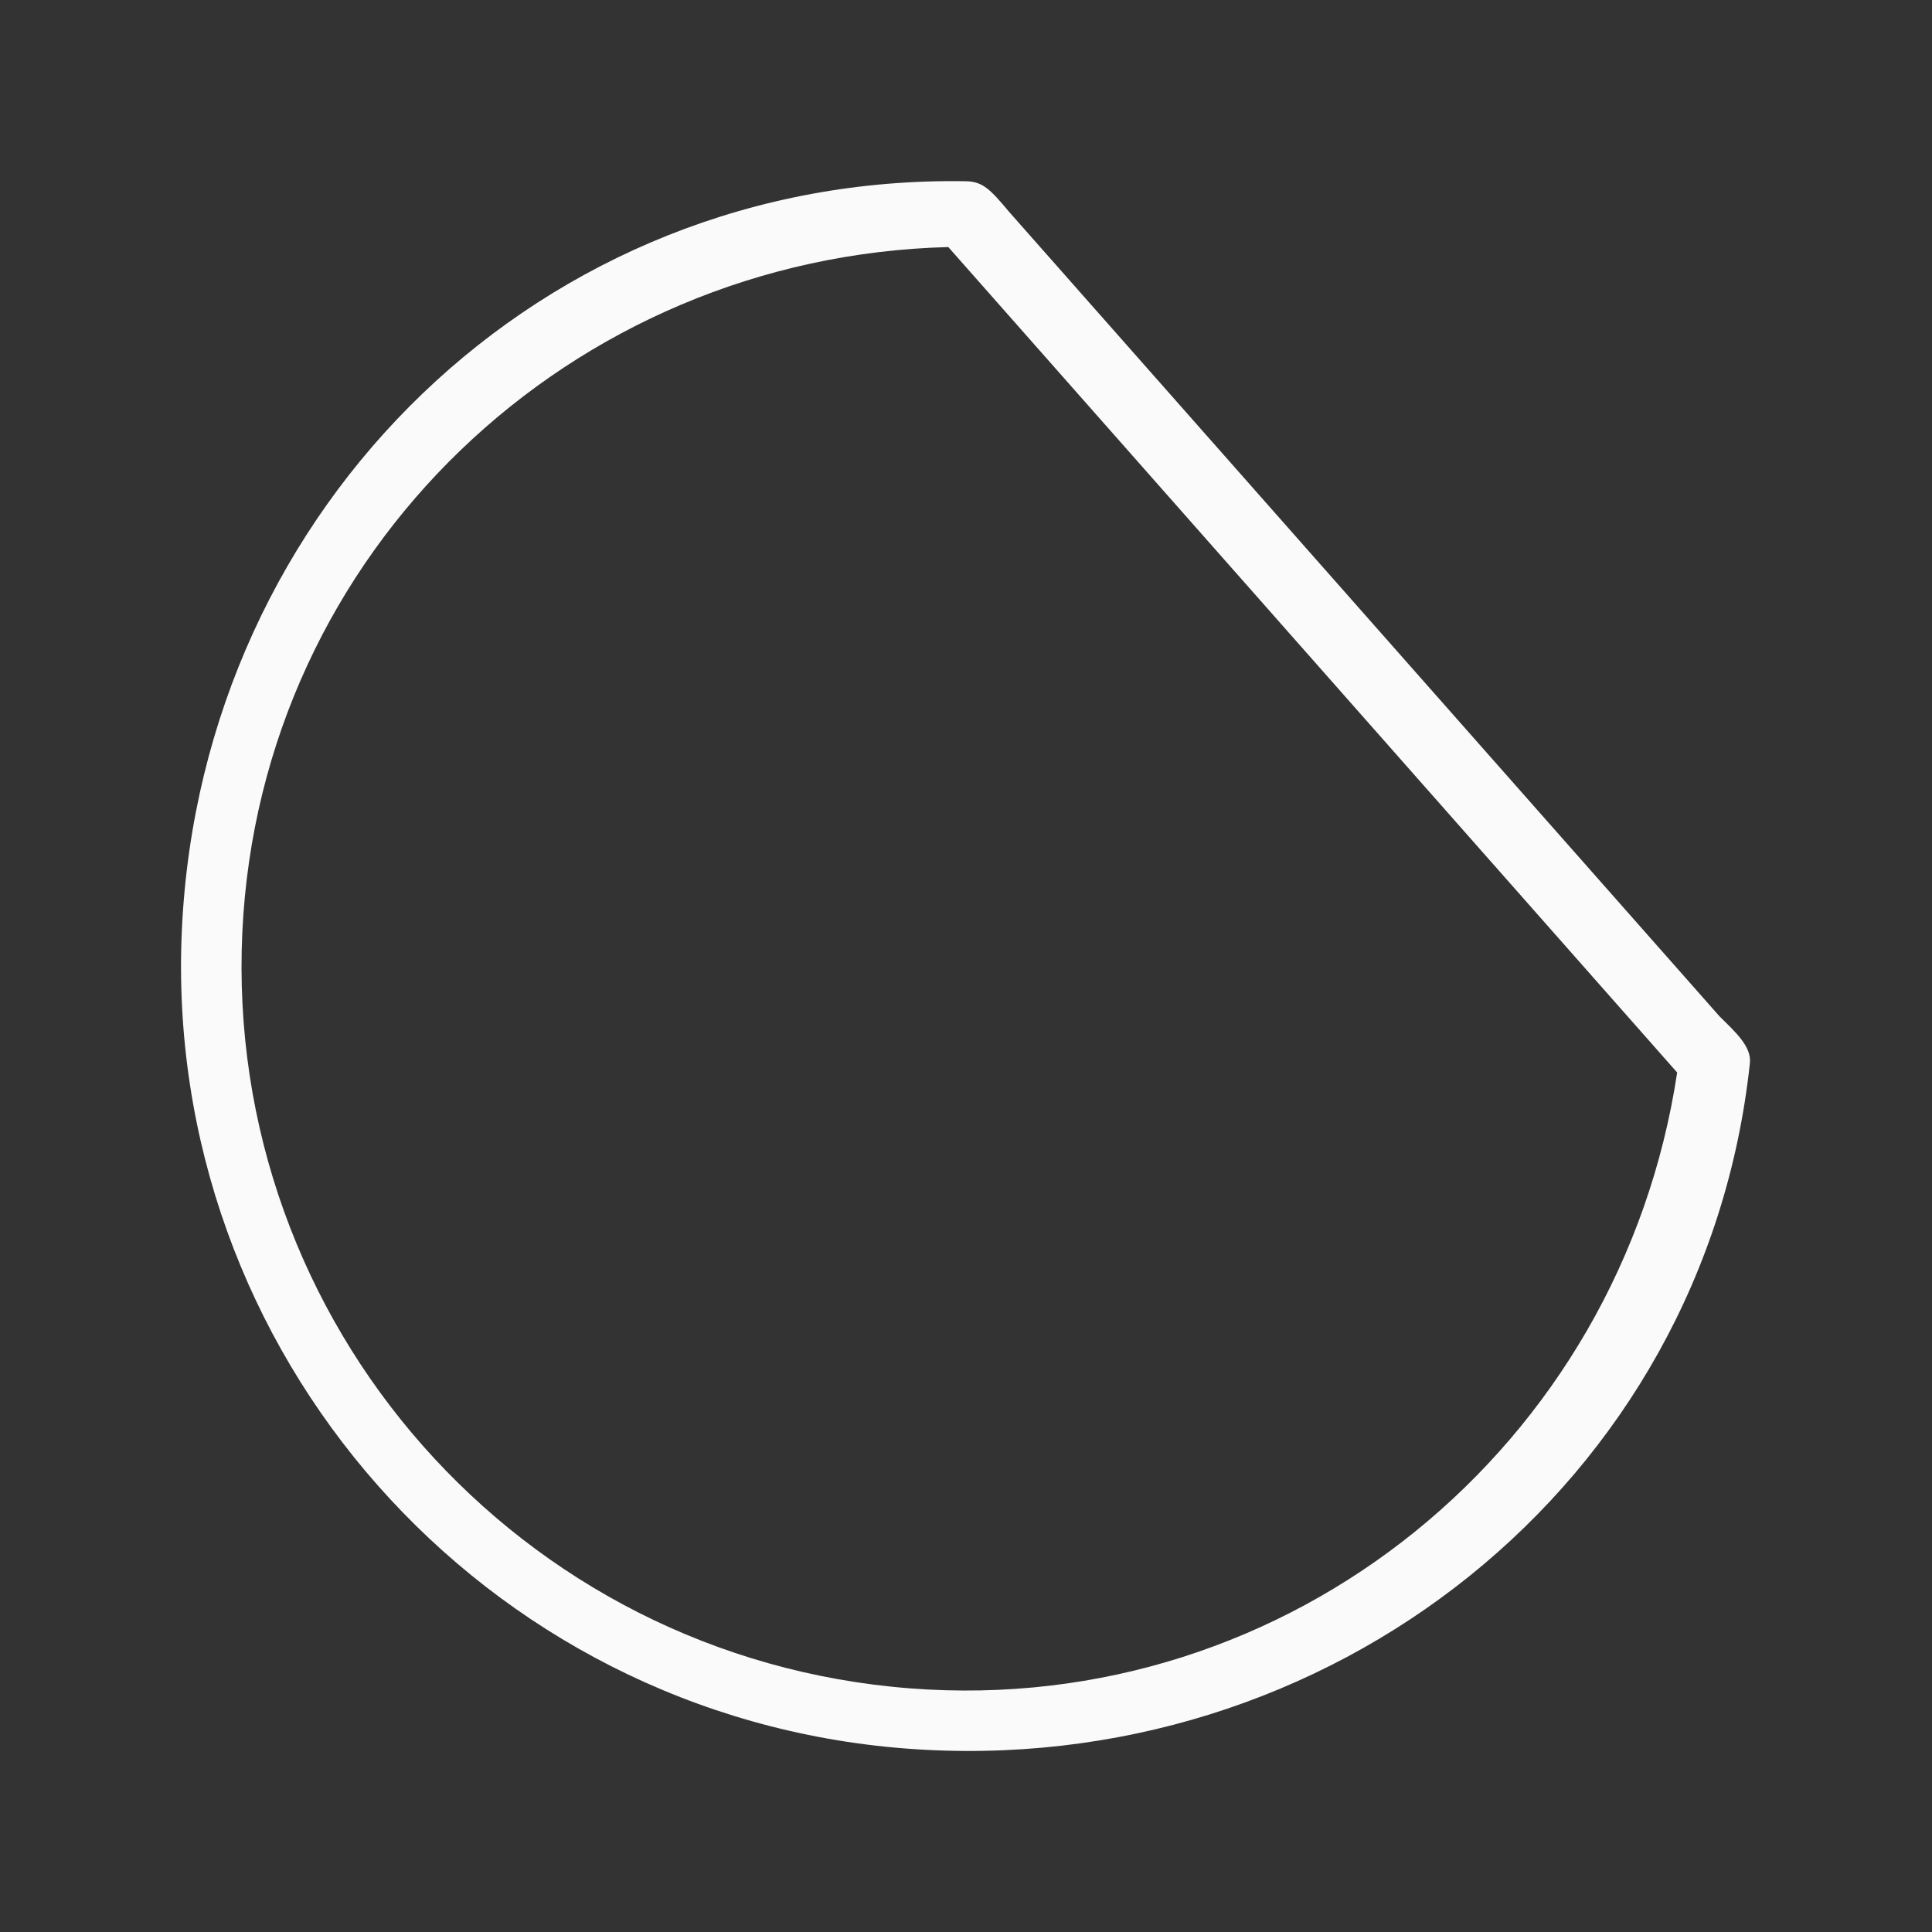 <svg viewBox="0 0 32 32" xmlns="http://www.w3.org/2000/svg"><rect x="0" y="0" width="32" height="32" fill="#333333" stroke="none"/><path d="m16.006 3.002c-7.023-.122-12.662 5.369-12.993 12.385-.331 7.016 4.985 13.035 11.988 13.574 7.003.539 13.236-4.37 13.983-11.354.028-.274-.242-.515-.503-.773l-11.766-13.324c-.309-.369-.435-.502-.711-.508zm-.299 1.09 12.072 13.672c-.934 6.187-6.403 10.686-12.701 10.201-6.475-.499-11.37-6.043-11.064-12.529.298-6.31 5.439-11.182 11.693-11.344z" fill="#fafafa"/></svg>